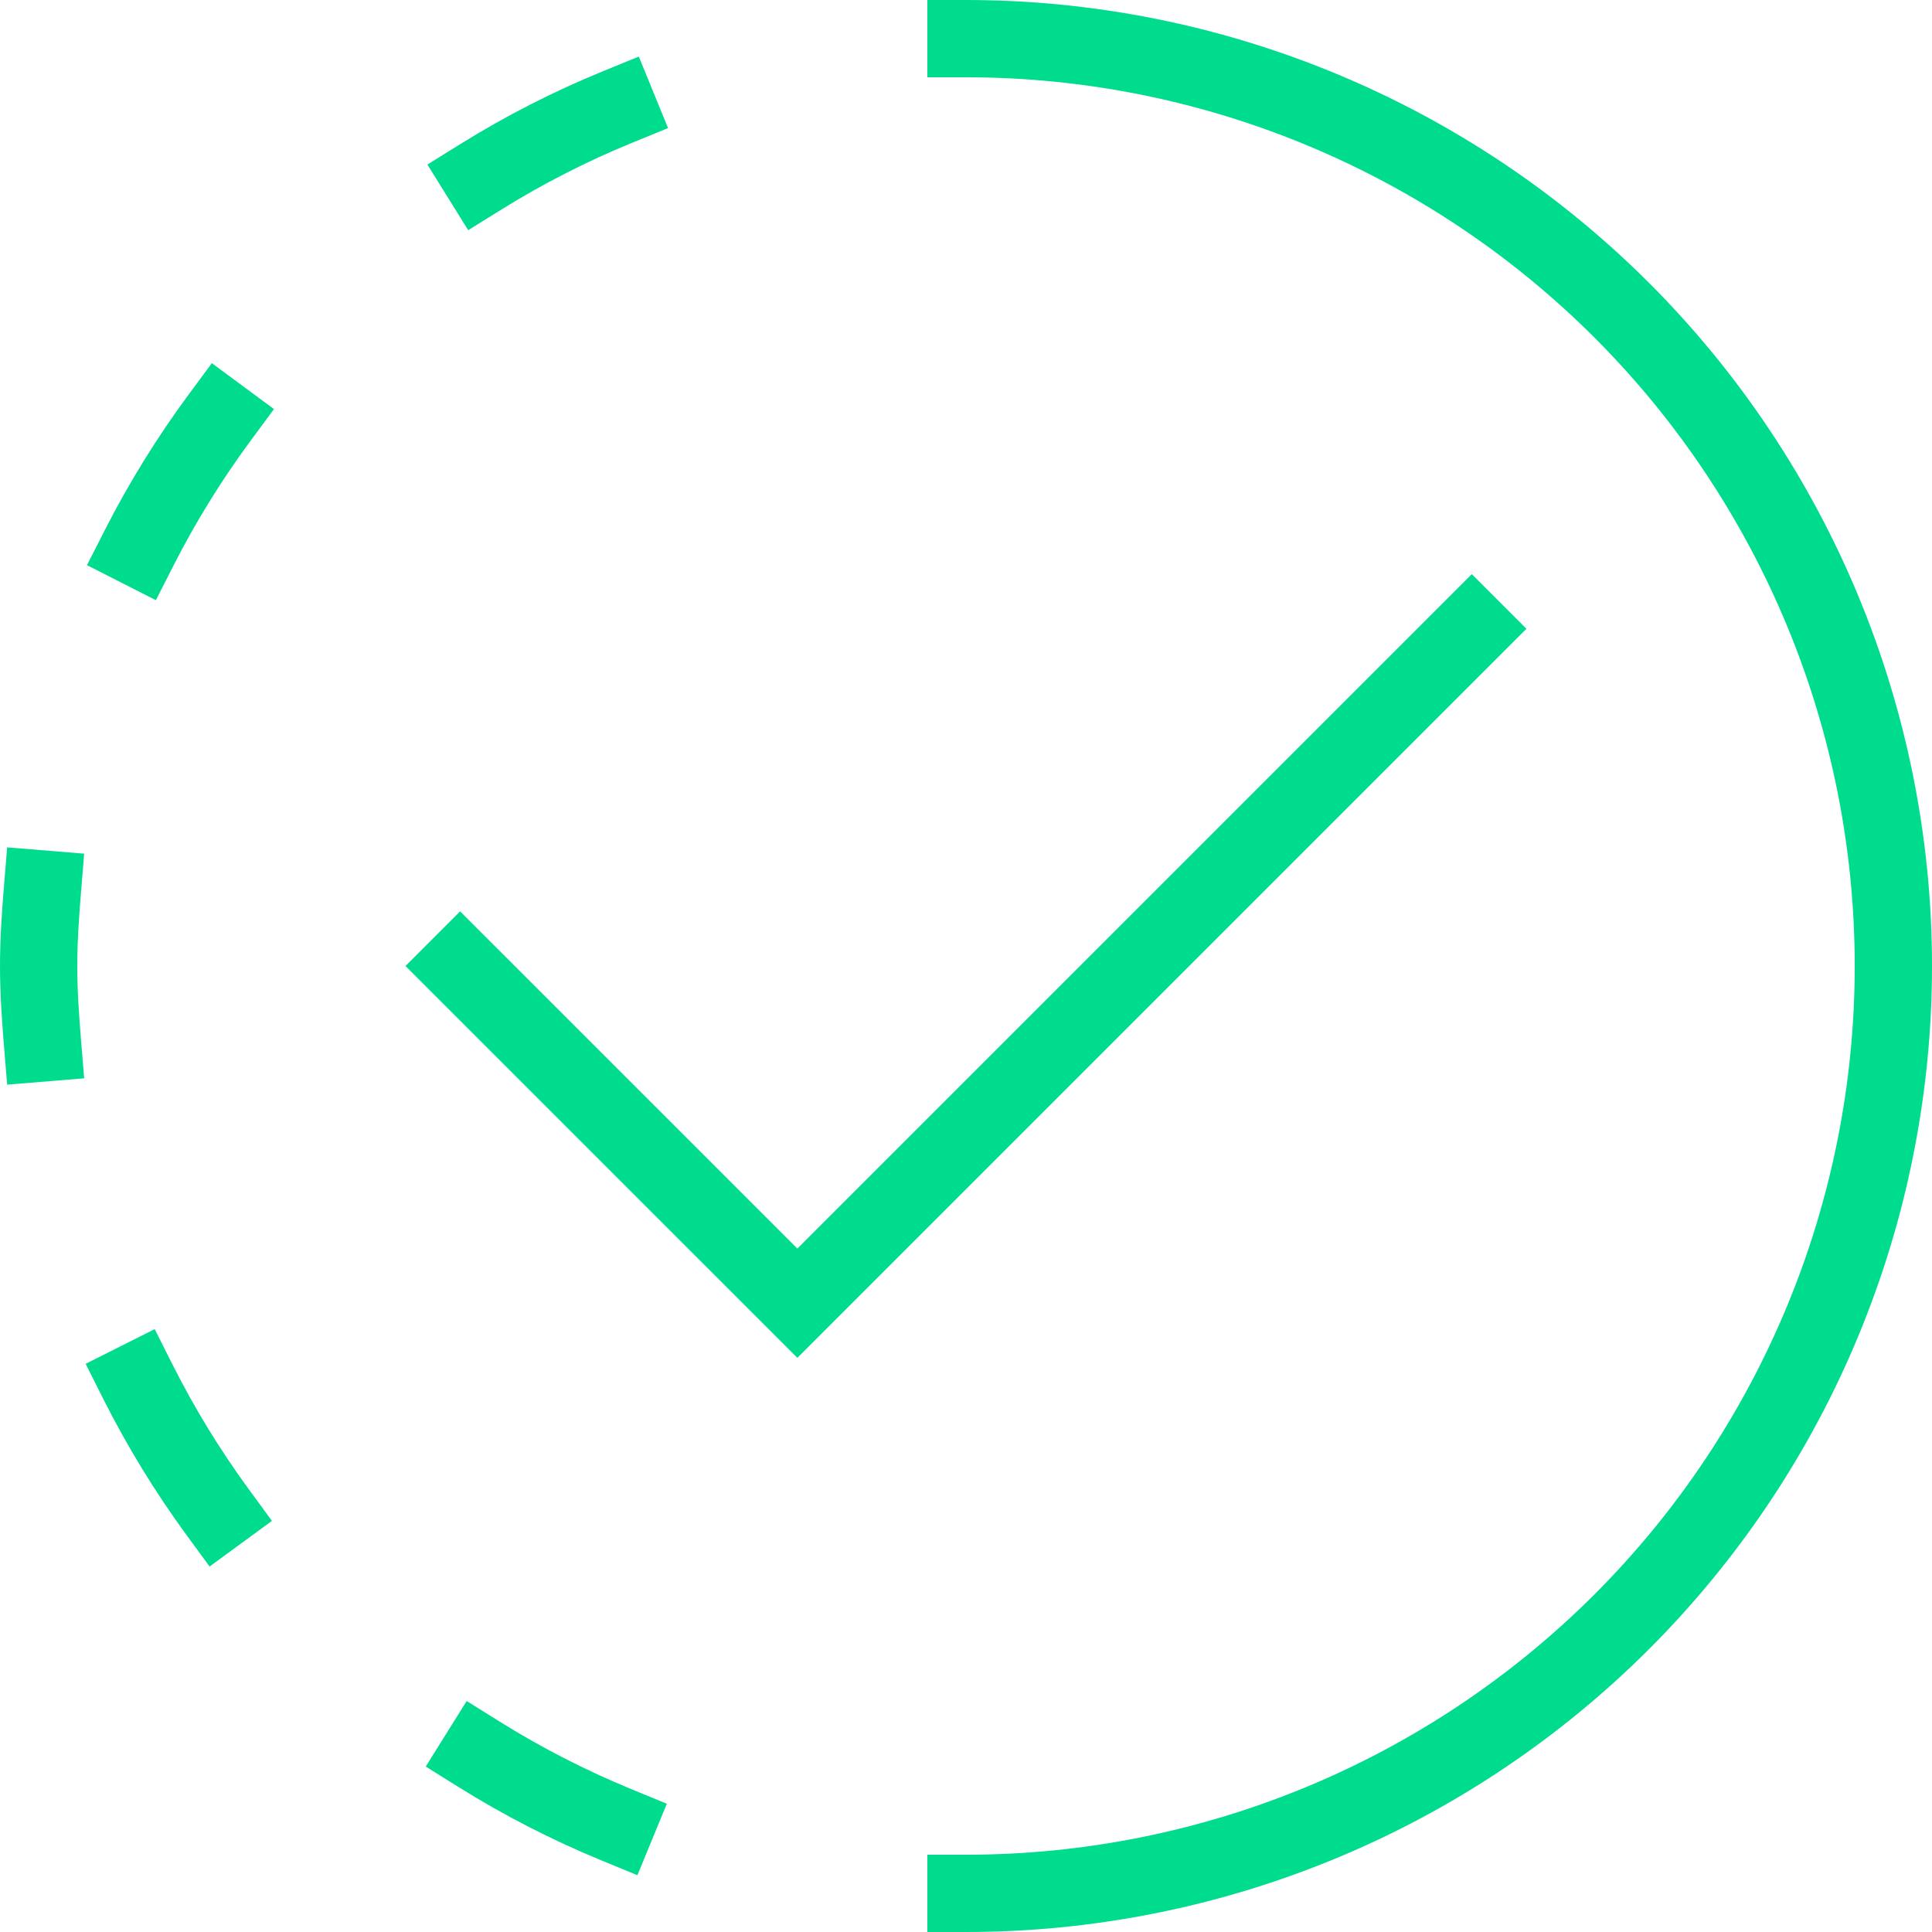 <?xml version="1.0" encoding="UTF-8"?>
<svg xmlns="http://www.w3.org/2000/svg" width="50" height="50" viewBox="0 0 50 50" fill="none">
  <path d="M25 1C31.365 1 37.47 3.529 41.971 8.029C46.471 12.53 49 18.635 49 25C49 31.365 46.471 37.47 41.971 41.971C37.47 46.471 31.365 49 25 49" stroke="#00DC8D" stroke-width="2" stroke-miterlimit="10" stroke-linecap="square"></path>
  <path d="M11.908 25L20.636 33.727L38.09 16.273" stroke="#00DC8D" stroke-width="2" stroke-miterlimit="10" stroke-linecap="square"></path>
  <path d="M1.1 26.992C1.046 26.333 1 25.672 1 25C1 24.328 1.046 23.667 1.1 23.008" stroke="#00DC8D" stroke-width="2" stroke-miterlimit="10" stroke-linecap="square"></path>
  <path d="M12.438 4.58C13.567 3.878 14.754 3.271 15.985 2.768" stroke="#00DC8D" stroke-width="2" stroke-miterlimit="10" stroke-linecap="square"></path>
  <path d="M3.596 14.188C4.199 13.002 4.901 11.867 5.692 10.797" stroke="#00DC8D" stroke-width="2" stroke-miterlimit="10" stroke-linecap="square"></path>
  <path d="M5.64 39.144C4.853 38.069 4.157 36.931 3.559 35.74" stroke="#00DC8D" stroke-width="2" stroke-miterlimit="10" stroke-linecap="square"></path>
  <path d="M12.396 45.4C13.528 46.107 14.718 46.717 15.952 47.225" stroke="#00DC8D" stroke-width="2" stroke-miterlimit="10" stroke-linecap="square"></path>
</svg>
